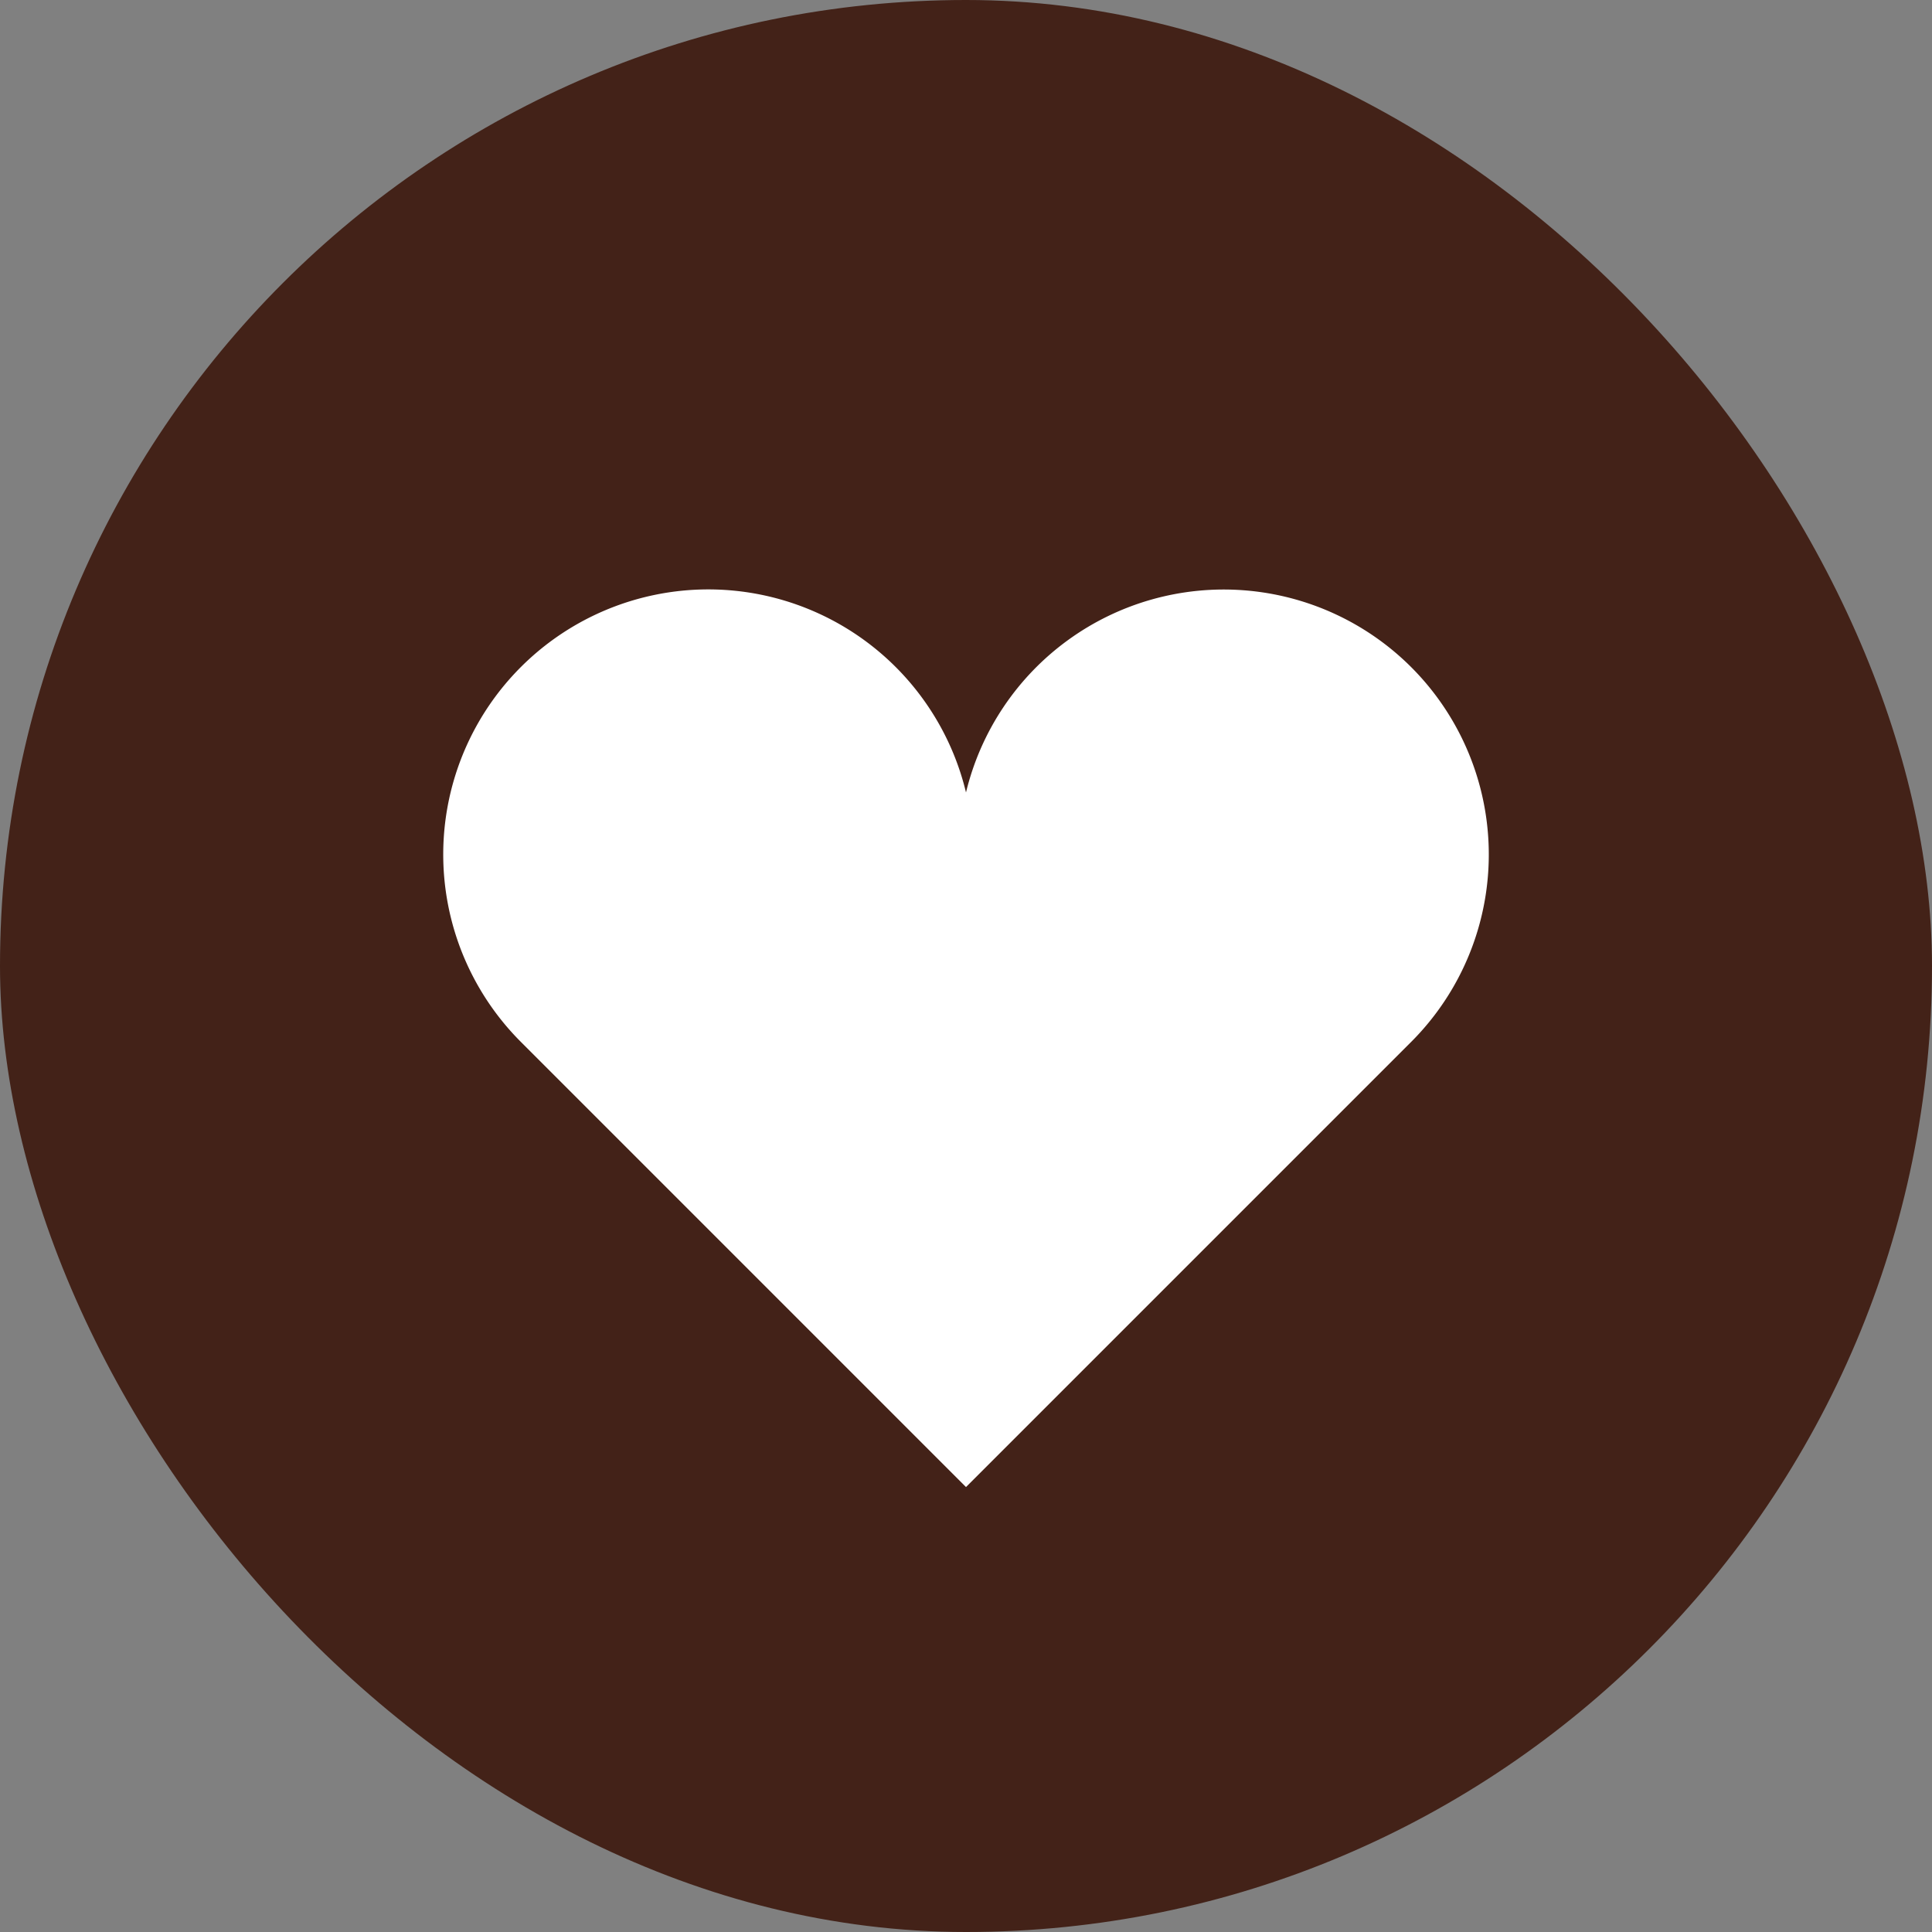 <svg xmlns="http://www.w3.org/2000/svg" width="41" height="41" viewBox="0 0 41 41">
  <rect x="0" y="0" width="41" height="41" fill="#808080" stroke="none"/>
  <g id="グループ_192" data-name="グループ 192" transform="translate(-1085 -30)">
    <rect id="長方形_28" data-name="長方形 28" width="41" height="41" rx="20.5" transform="translate(1085 30)" fill="#432218"/>
    <g id="ハートのアイコン素材_1" data-name="ハートのアイコン素材 1" transform="translate(1131.408 66.7)">
      <path id="パス_30" data-name="パス 30" d="M20.539,37.869a5.627,5.627,0,0,0-9.447,2.66,5.625,5.625,0,1,0-9.446,5.294l9.446,9.447,9.447-9.447A5.624,5.624,0,0,0,20.539,37.869Z" transform="translate(-37 -60.412)" fill="#fff"/>
    </g>
  </g>
</svg>
